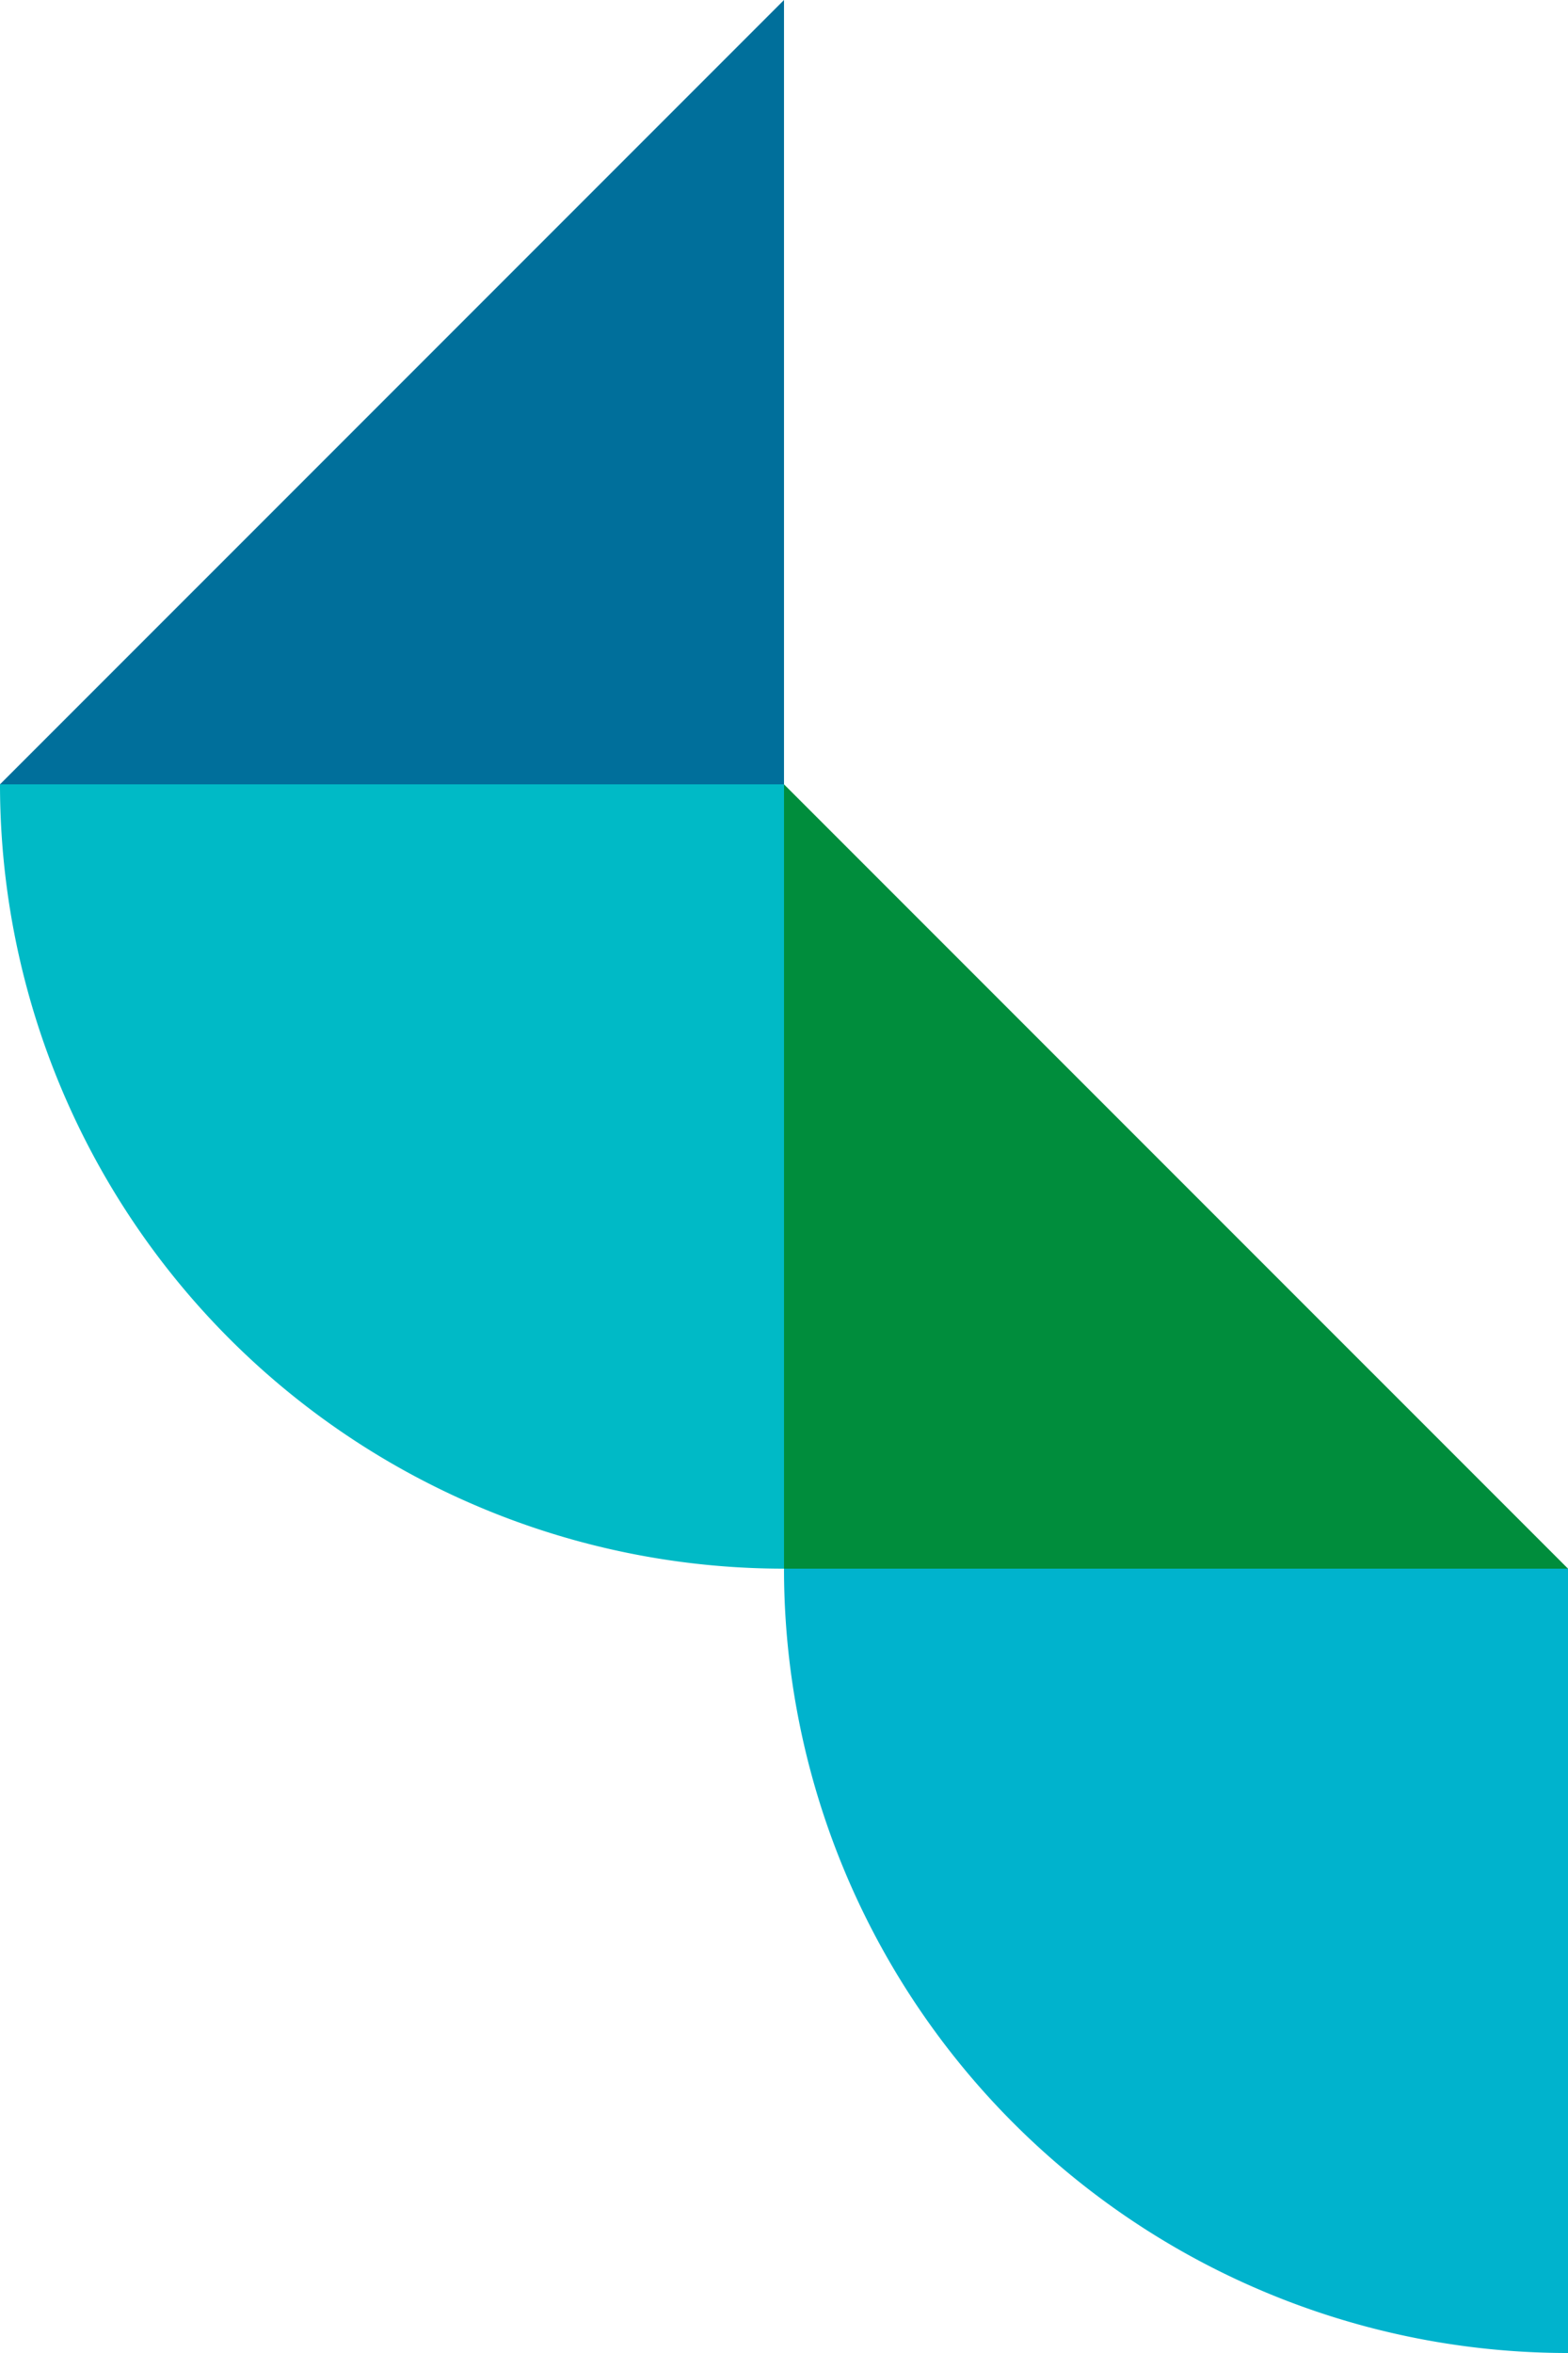<svg xmlns="http://www.w3.org/2000/svg" width="364.032" height="546.049" viewBox="0 0 364.032 546.049">
  <g id="design_element_header_2" transform="translate(0 0)">
    <path id="Path_6" data-name="Path 6" d="M182.017,0,0,182.016H182.017Z" transform="translate(0)" fill="#006f9b" style="mix-blend-mode: hard-light;isolation: isolate"/>
    <path id="Path_7" data-name="Path 7" d="M114.683,296.7H296.7L114.683,114.684Z" transform="translate(67.334 67.334)" fill="#008d3c" style="mix-blend-mode: darken;isolation: isolate"/>
    <path id="Path_8" data-name="Path 8" d="M182.016,114.683V296.7A182.016,182.016,0,0,1,0,114.683Z" transform="translate(0 67.333)" fill="#00bac6" style="mix-blend-mode: multiply;isolation: isolate"/>
    <path id="Path_9" data-name="Path 9" d="M296.7,229.366V411.382A182.016,182.016,0,0,1,114.683,229.366Z" transform="translate(67.333 134.667)" fill="#00b3cd"/>
    <rect id="Rectangle_27" data-name="Rectangle 27" width="364.033" height="546.049" transform="translate(0 0)" fill="none"/>
  </g>
</svg>
